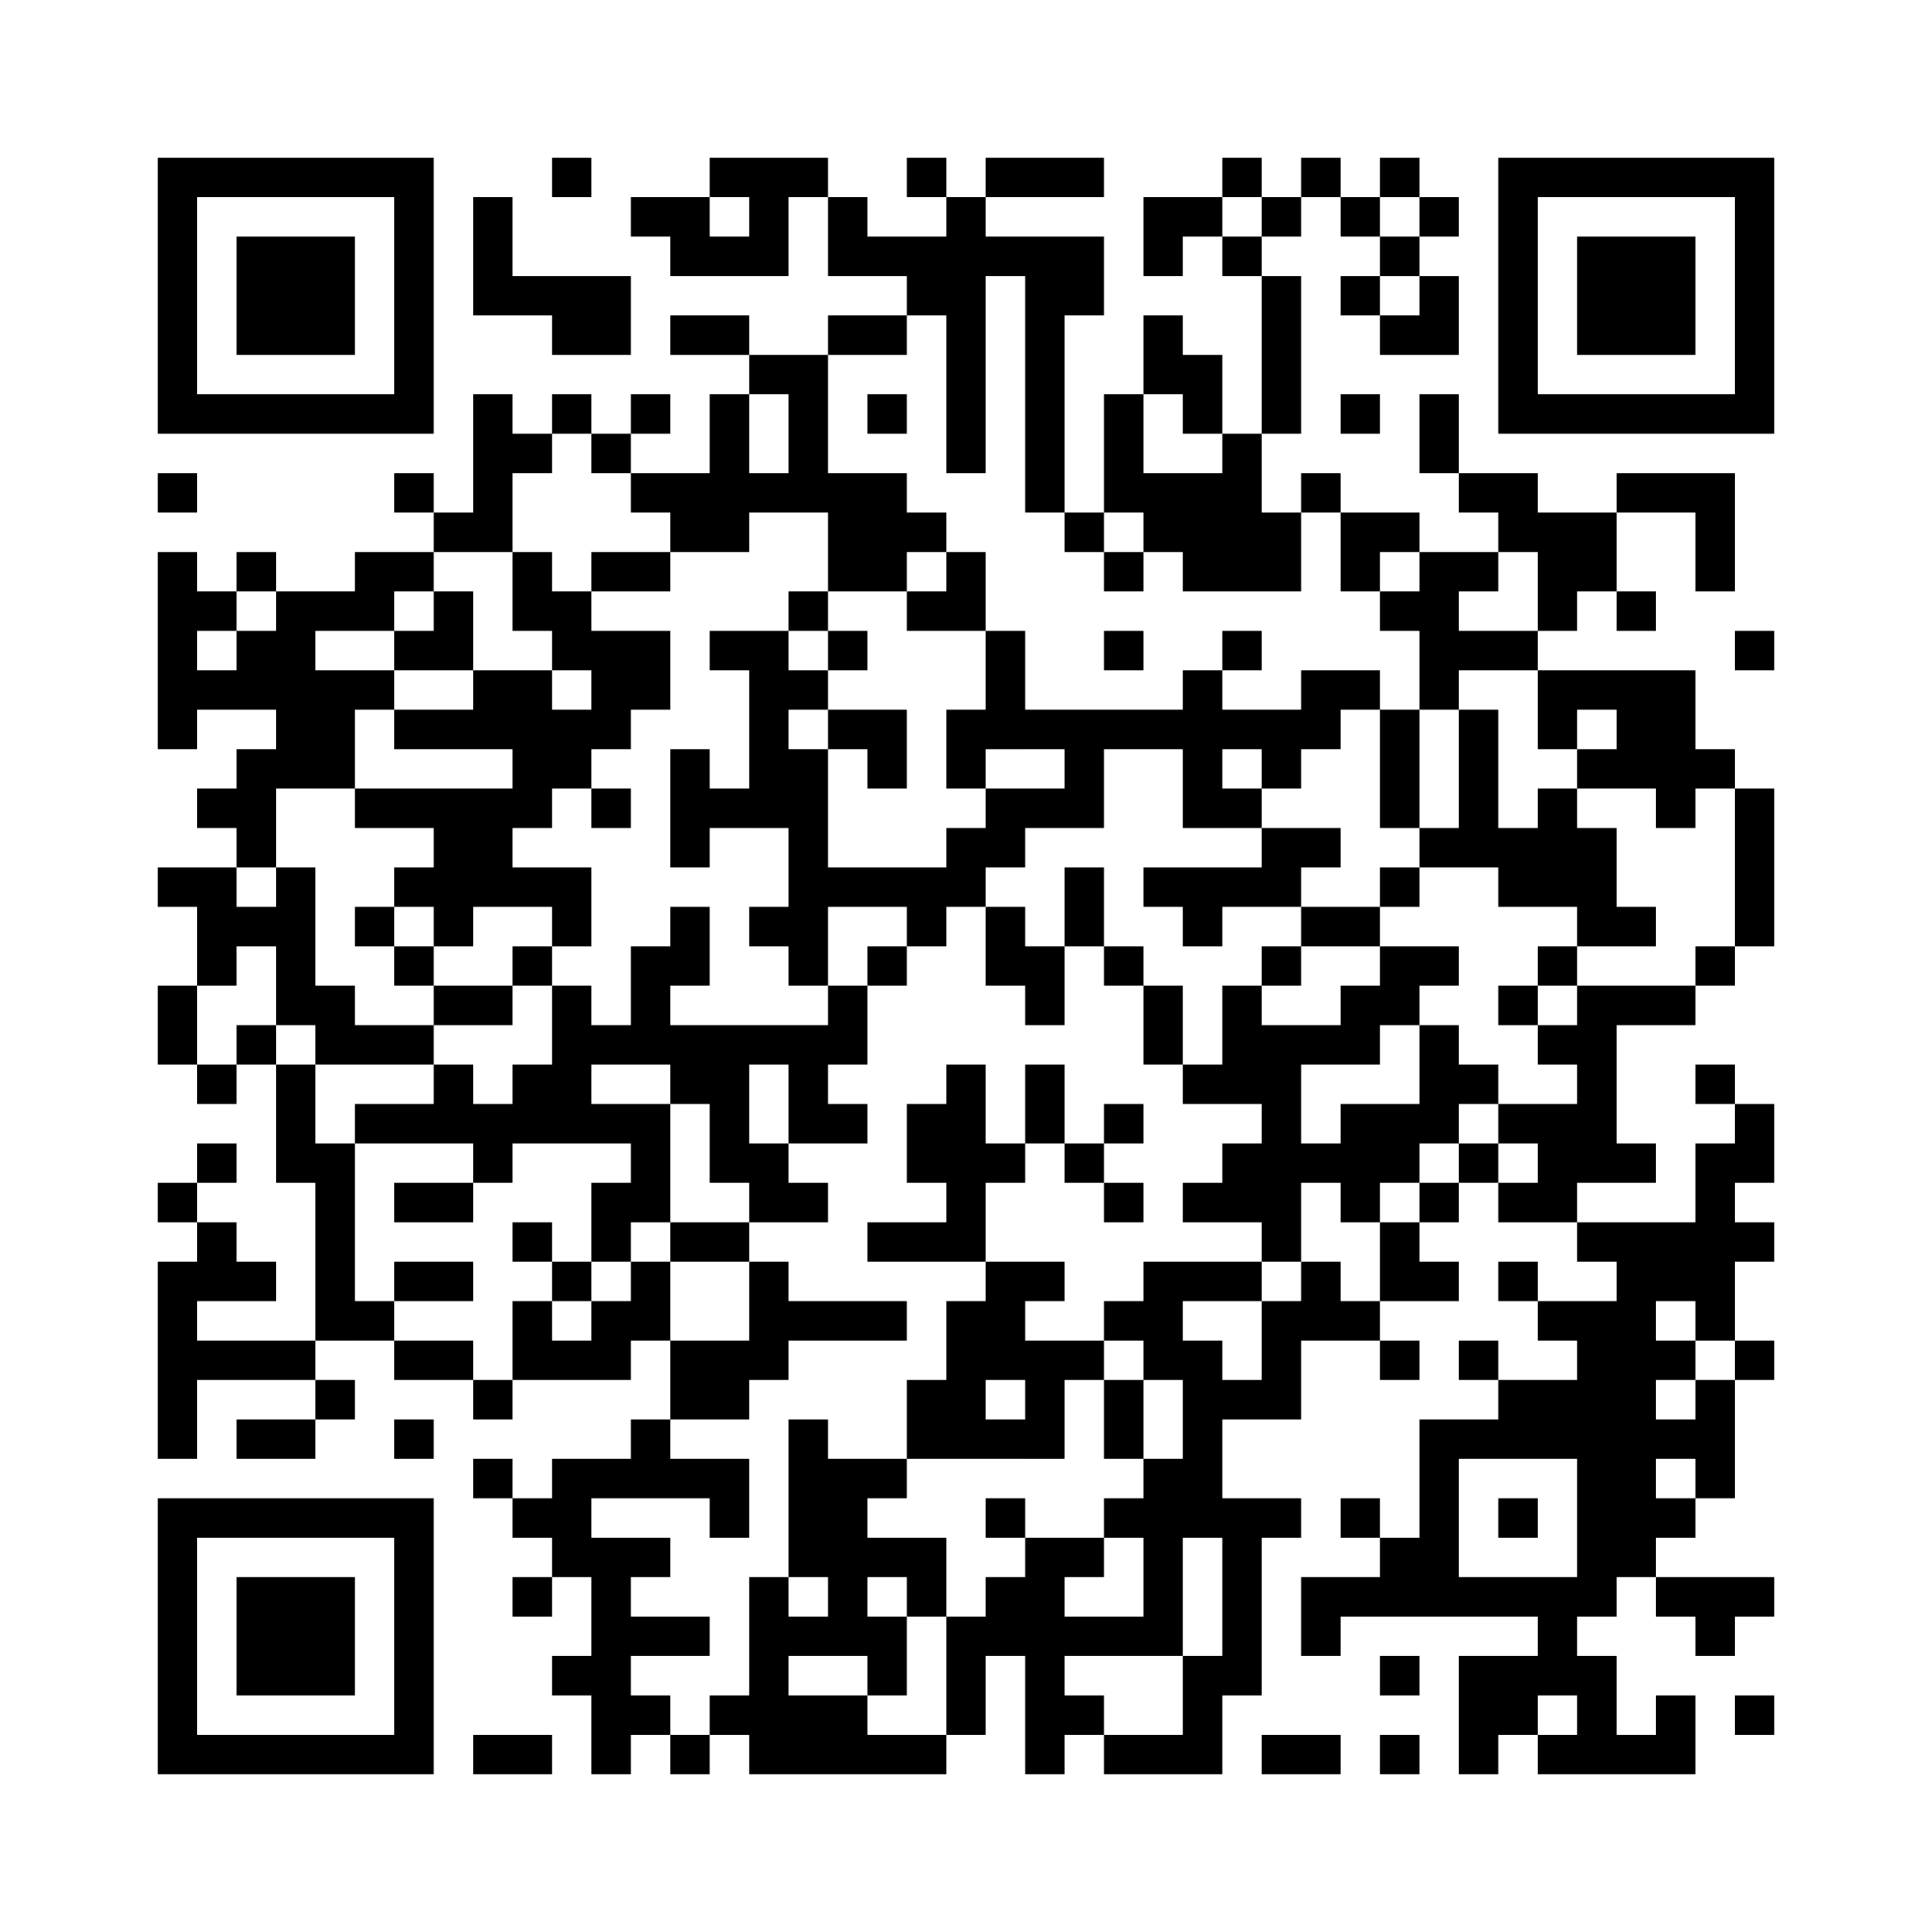﻿<?xml version="1.0" encoding="UTF-8"?>
<!DOCTYPE svg PUBLIC "-//W3C//DTD SVG 1.1//EN" "http://www.w3.org/Graphics/SVG/1.1/DTD/svg11.dtd">
<svg xmlns="http://www.w3.org/2000/svg" version="1.1" viewBox="0 0 49 49" stroke="none">
	<rect width="100%" height="100%" fill="#ffffff"/>
	<path d="M4,4h7v1h-7z M14,4h1v1h-1z M18,4h3v1h-3z M23,4h1v1h-1z M25,4h3v1h-3z M31,4h1v1h-1z M33,4h1v1h-1z M35,4h1v1h-1z M38,4h7v1h-7z M4,5h1v6h-1z M10,5h1v6h-1z M12,5h1v3h-1z M16,5h2v1h-2z M19,5h1v2h-1z M21,5h1v2h-1z M24,5h1v7h-1z M29,5h2v1h-2z M32,5h1v1h-1z M34,5h1v1h-1z M36,5h1v1h-1z M38,5h1v6h-1z M44,5h1v6h-1z M6,6h3v3h-3z M17,6h2v1h-2z M22,6h2v1h-2z M25,6h3v1h-3z M29,6h1v1h-1z M31,6h1v1h-1z M35,6h1v1h-1z M40,6h3v3h-3z M13,7h3v1h-3z M23,7h1v1h-1z M26,7h1v6h-1z M27,7h1v1h-1z M32,7h1v4h-1z M34,7h1v1h-1z M36,7h1v2h-1z M14,8h2v1h-2z M17,8h2v1h-2z M21,8h2v1h-2z M29,8h1v2h-1z M35,8h1v1h-1z M19,9h2v1h-2z M30,9h1v2h-1z M5,10h5v1h-5z M12,10h1v4h-1z M14,10h1v1h-1z M16,10h1v1h-1z M18,10h1v4h-1z M20,10h1v3h-1z M22,10h1v1h-1z M28,10h1v3h-1z M34,10h1v1h-1z M36,10h1v2h-1z M39,10h5v1h-5z M13,11h1v1h-1z M15,11h1v1h-1z M31,11h1v4h-1z M4,12h1v1h-1z M10,12h1v1h-1z M16,12h2v1h-2z M19,12h1v1h-1z M21,12h2v3h-2z M29,12h2v2h-2z M33,12h1v1h-1z M37,12h2v1h-2z M41,12h3v1h-3z M11,13h1v1h-1z M17,13h1v1h-1z M23,13h1v1h-1z M27,13h1v1h-1z M32,13h1v2h-1z M34,13h2v1h-2z M38,13h3v1h-3z M43,13h1v2h-1z M4,14h1v5h-1z M6,14h1v1h-1z M9,14h2v1h-2z M13,14h1v2h-1z M15,14h2v1h-2z M24,14h1v2h-1z M28,14h1v1h-1z M30,14h1v1h-1z M34,14h1v1h-1z M36,14h1v4h-1z M37,14h1v1h-1z M39,14h2v1h-2z M5,15h1v1h-1z M7,15h1v5h-1z M8,15h2v1h-2z M11,15h1v2h-1z M14,15h1v2h-1z M20,15h1v1h-1z M23,15h1v1h-1z M35,15h1v1h-1z M39,15h1v1h-1z M41,15h1v1h-1z M6,16h1v2h-1z M10,16h1v1h-1z M15,16h2v2h-2z M18,16h2v1h-2z M21,16h1v1h-1z M25,16h1v3h-1z M28,16h1v1h-1z M31,16h1v1h-1z M37,16h2v1h-2z M44,16h1v1h-1z M5,17h1v1h-1z M8,17h1v3h-1z M9,17h1v1h-1z M12,17h2v2h-2z M19,17h1v4h-1z M20,17h1v1h-1z M30,17h1v4h-1z M33,17h2v1h-2z M39,17h4v1h-4z M10,18h2v1h-2z M14,18h2v1h-2z M21,18h2v1h-2z M24,18h1v2h-1z M26,18h4v1h-4z M31,18h3v1h-3z M35,18h1v3h-1z M37,18h1v4h-1z M39,18h1v1h-1z M41,18h2v2h-2z M6,19h1v3h-1z M13,19h2v1h-2z M17,19h1v3h-1z M20,19h1v6h-1z M22,19h1v1h-1z M27,19h1v2h-1z M32,19h1v1h-1z M40,19h1v1h-1z M43,19h1v1h-1z M5,20h1v1h-1z M9,20h5v1h-5z M15,20h1v1h-1z M18,20h1v1h-1z M25,20h2v1h-2z M31,20h1v1h-1z M39,20h1v3h-1z M42,20h1v1h-1z M44,20h1v4h-1z M11,21h2v2h-2z M24,21h2v1h-2z M32,21h2v1h-2z M36,21h1v1h-1z M38,21h1v2h-1z M40,21h1v3h-1z M4,22h2v1h-2z M7,22h1v4h-1z M10,22h1v1h-1z M13,22h2v1h-2z M21,22h4v1h-4z M27,22h1v2h-1z M29,22h4v1h-4z M35,22h1v1h-1z M5,23h2v1h-2z M9,23h1v1h-1z M11,23h1v1h-1z M14,23h1v1h-1z M17,23h1v2h-1z M19,23h1v1h-1z M23,23h1v1h-1z M25,23h1v2h-1z M30,23h1v1h-1z M33,23h2v1h-2z M41,23h1v1h-1z M5,24h1v1h-1z M10,24h1v1h-1z M13,24h1v1h-1z M16,24h1v3h-1z M22,24h1v1h-1z M26,24h1v2h-1z M28,24h1v1h-1z M32,24h1v1h-1z M35,24h2v1h-2z M39,24h1v1h-1z M43,24h1v1h-1z M4,25h1v2h-1z M8,25h1v2h-1z M11,25h2v1h-2z M14,25h1v4h-1z M21,25h1v2h-1z M29,25h1v2h-1z M31,25h1v3h-1z M34,25h2v1h-2z M38,25h1v1h-1z M40,25h1v5h-1z M41,25h2v1h-2z M6,26h1v1h-1z M9,26h2v1h-2z M15,26h1v1h-1z M17,26h4v1h-4z M32,26h1v6h-1z M33,26h2v1h-2z M36,26h1v3h-1z M39,26h1v1h-1z M5,27h1v1h-1z M7,27h1v3h-1z M11,27h1v2h-1z M13,27h1v2h-1z M17,27h2v1h-2z M20,27h1v2h-1z M24,27h1v5h-1z M26,27h1v2h-1z M30,27h1v1h-1z M37,27h1v1h-1z M43,27h1v1h-1z M9,28h2v1h-2z M12,28h1v2h-1z M15,28h2v1h-2z M18,28h1v2h-1z M21,28h1v1h-1z M23,28h1v2h-1z M28,28h1v1h-1z M34,28h2v2h-2z M38,28h2v1h-2z M44,28h1v2h-1z M5,29h1v1h-1z M8,29h1v5h-1z M16,29h1v2h-1z M19,29h1v2h-1z M25,29h1v1h-1z M27,29h1v1h-1z M31,29h1v2h-1z M33,29h1v1h-1z M37,29h1v1h-1z M39,29h1v2h-1z M41,29h1v1h-1z M43,29h1v5h-1z M4,30h1v1h-1z M10,30h2v1h-2z M15,30h1v2h-1z M20,30h1v1h-1z M28,30h1v1h-1z M30,30h1v1h-1z M34,30h1v1h-1z M36,30h1v1h-1z M38,30h1v1h-1z M5,31h1v2h-1z M13,31h1v1h-1z M17,31h2v1h-2z M22,31h2v1h-2z M35,31h1v2h-1z M40,31h3v1h-3z M44,31h1v1h-1z M4,32h1v5h-1z M6,32h1v1h-1z M10,32h2v1h-2z M14,32h1v1h-1z M16,32h1v2h-1z M19,32h1v3h-1z M25,32h1v3h-1z M26,32h1v1h-1z M29,32h3v1h-3z M33,32h1v2h-1z M36,32h1v1h-1z M38,32h1v1h-1z M41,32h1v8h-1z M42,32h1v1h-1z M9,33h1v1h-1z M13,33h1v2h-1z M15,33h1v2h-1z M20,33h3v1h-3z M24,33h1v4h-1z M28,33h2v1h-2z M32,33h1v3h-1z M34,33h1v1h-1z M39,33h2v1h-2z M5,34h3v1h-3z M10,34h2v1h-2z M14,34h1v1h-1z M17,34h2v2h-2z M26,34h1v3h-1z M27,34h1v1h-1z M29,34h2v1h-2z M35,34h1v1h-1z M37,34h1v1h-1z M40,34h1v7h-1z M42,34h1v1h-1z M44,34h1v1h-1z M8,35h1v1h-1z M12,35h1v1h-1z M23,35h1v2h-1z M28,35h1v2h-1z M30,35h1v4h-1z M31,35h1v1h-1z M38,35h2v2h-2z M43,35h1v3h-1z M6,36h2v1h-2z M10,36h1v1h-1z M16,36h1v2h-1z M20,36h1v4h-1z M25,36h1v1h-1z M36,36h1v5h-1z M37,36h1v1h-1z M42,36h1v1h-1z M12,37h1v1h-1z M14,37h1v3h-1z M15,37h1v1h-1z M17,37h2v1h-2z M21,37h1v5h-1z M22,37h1v1h-1z M29,37h1v5h-1z M4,38h7v1h-7z M13,38h1v1h-1z M18,38h1v1h-1z M25,38h1v1h-1z M28,38h1v1h-1z M31,38h1v5h-1z M32,38h1v1h-1z M34,38h1v1h-1z M38,38h1v1h-1z M42,38h1v1h-1z M4,39h1v6h-1z M10,39h1v6h-1z M15,39h1v6h-1z M16,39h1v1h-1z M22,39h2v1h-2z M26,39h1v6h-1z M27,39h1v1h-1z M35,39h1v2h-1z M6,40h3v3h-3z M13,40h1v1h-1z M19,40h1v5h-1z M23,40h1v1h-1z M25,40h1v2h-1z M33,40h2v1h-2z M37,40h3v1h-3z M42,40h3v1h-3z M16,41h2v1h-2z M20,41h1v1h-1z M22,41h1v2h-1z M24,41h1v3h-1z M27,41h2v1h-2z M33,41h1v1h-1z M39,41h1v2h-1z M43,41h1v1h-1z M14,42h1v1h-1z M30,42h1v3h-1z M35,42h1v1h-1z M37,42h2v2h-2z M40,42h1v3h-1z M16,43h1v1h-1z M18,43h1v1h-1z M20,43h2v2h-2z M27,43h1v1h-1z M42,43h1v2h-1z M44,43h1v1h-1z M5,44h5v1h-5z M12,44h2v1h-2z M17,44h1v1h-1z M22,44h2v1h-2z M28,44h2v1h-2z M32,44h2v1h-2z M35,44h1v1h-1z M37,44h1v1h-1z M39,44h1v1h-1z M41,44h1v1h-1z" fill="#000000"/>
</svg>
